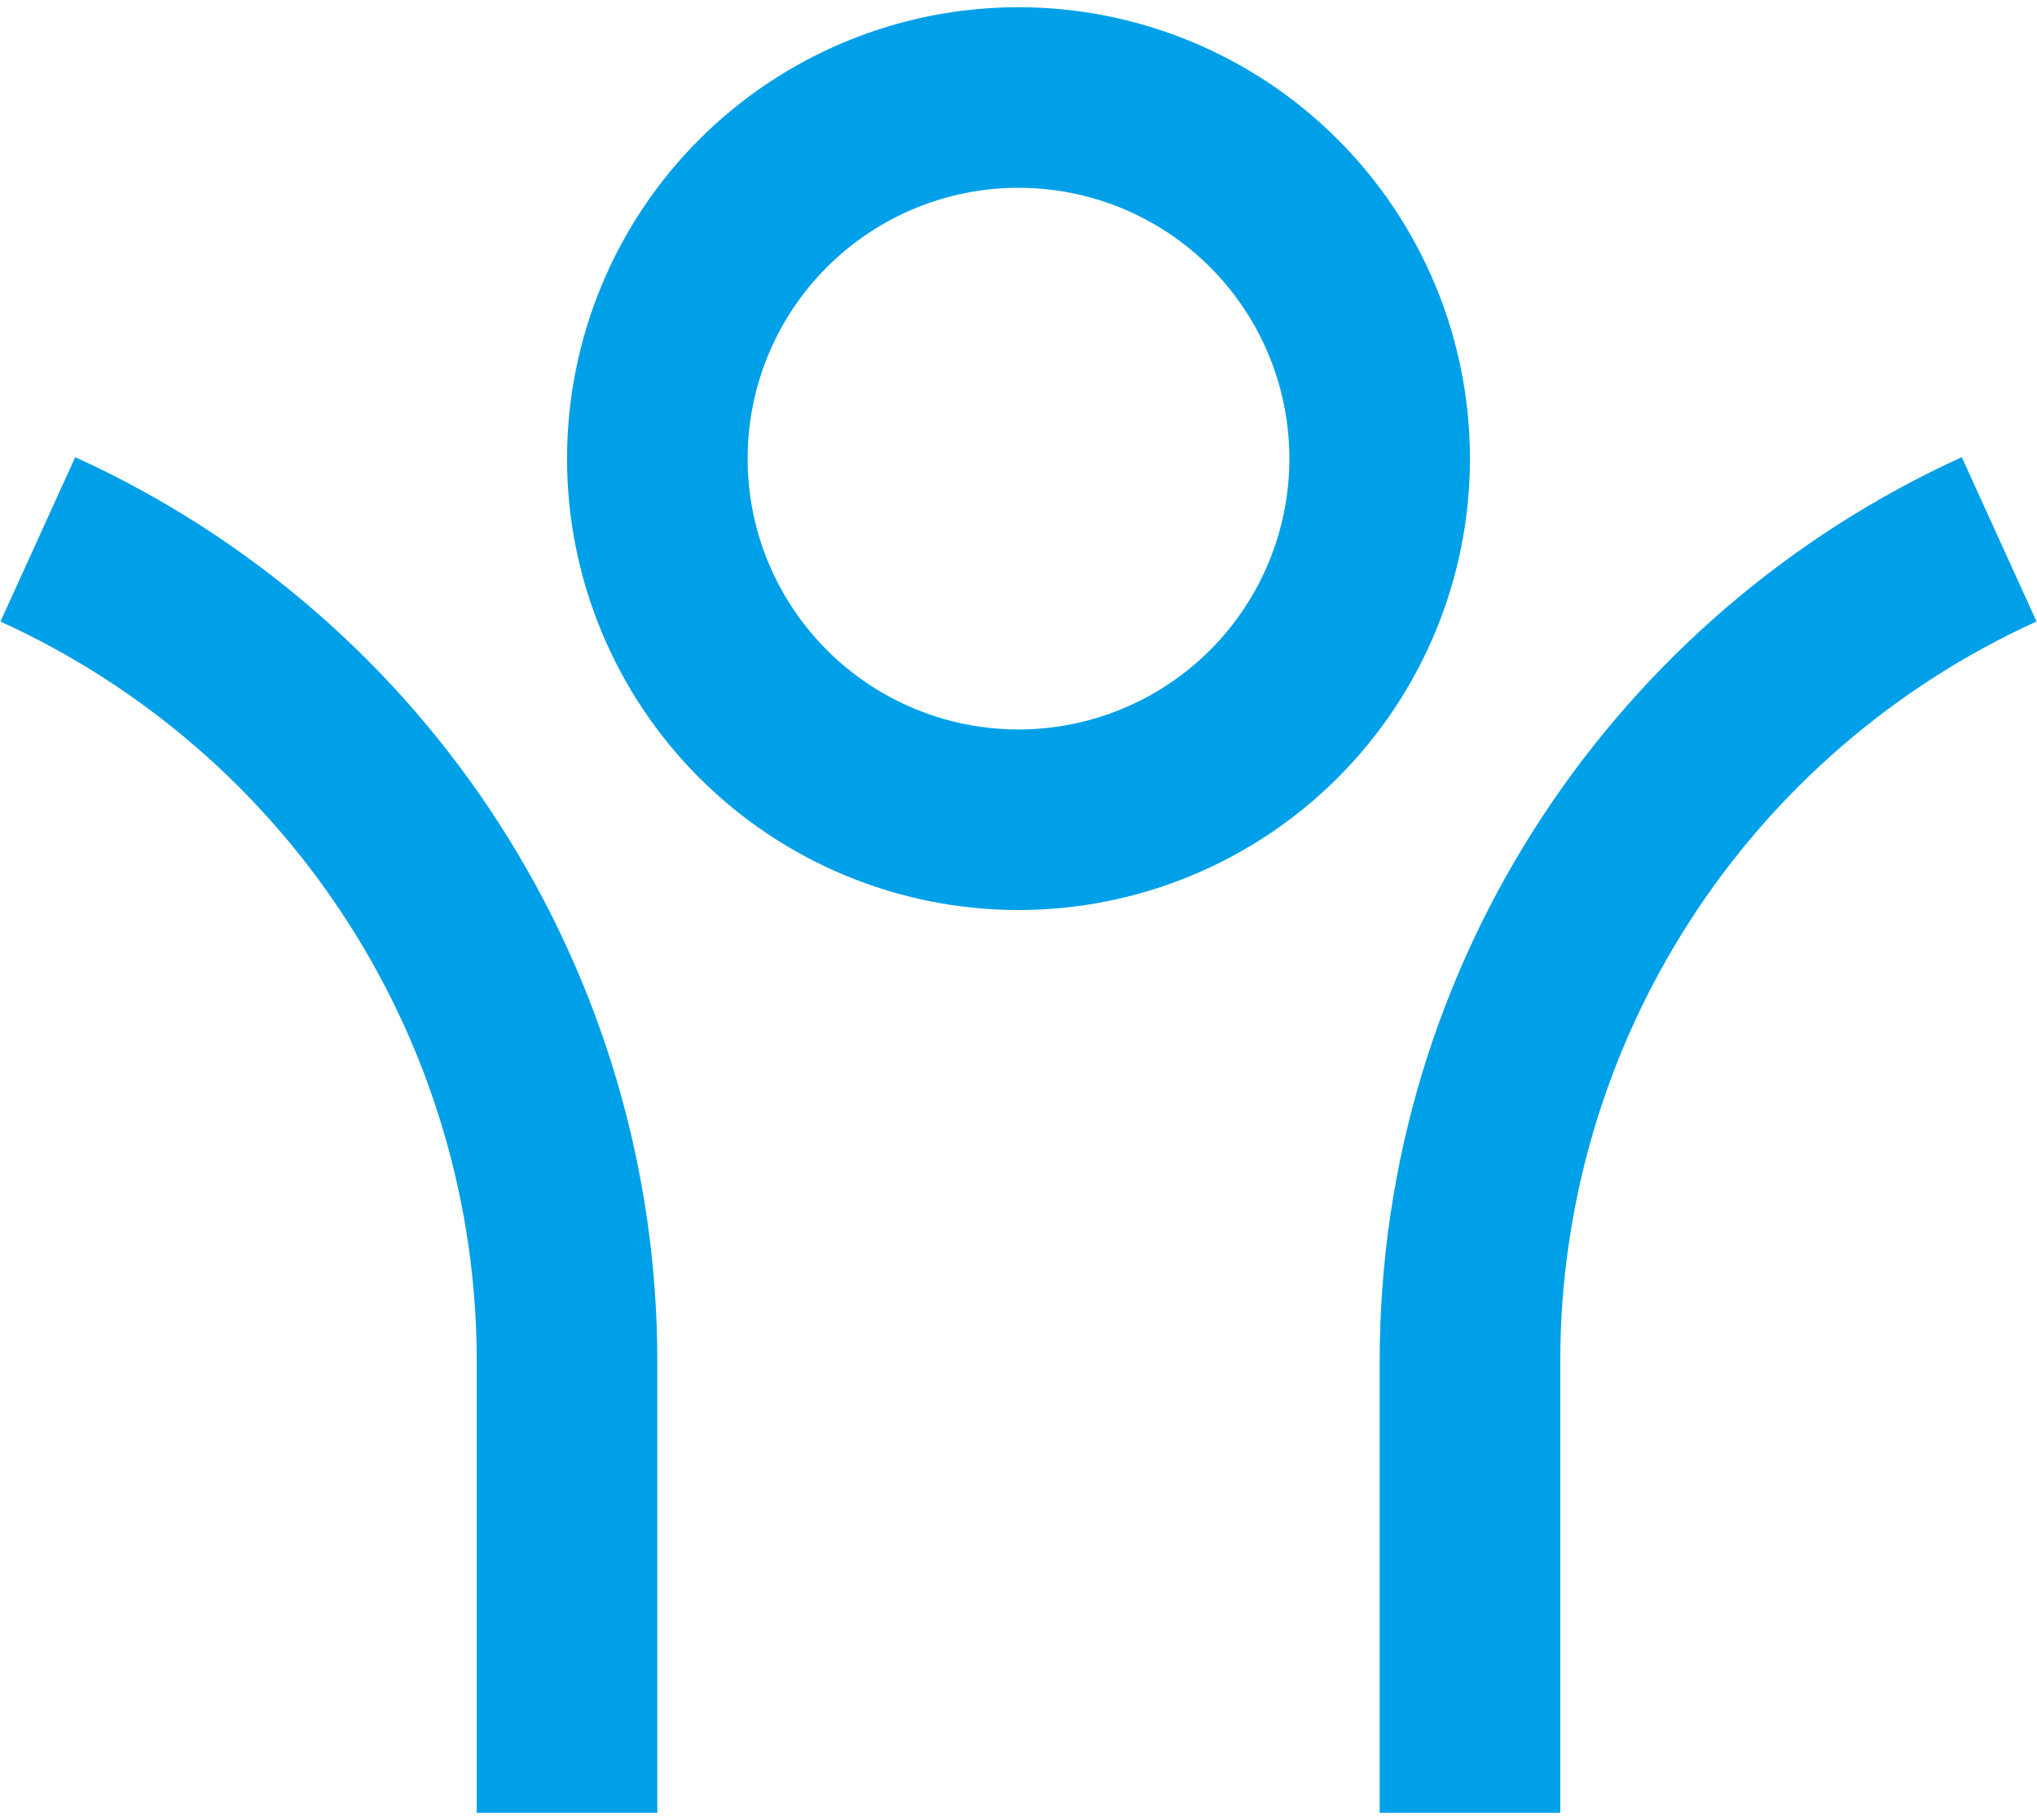 <svg width="94" height="84" viewBox="0 0 94 84" fill="none" xmlns="http://www.w3.org/2000/svg">
<path d="M72 62.833V83.667H63.667V62.833C63.667 44.287 74.683 28.312 90.529 21.1L93.979 28.683C87.424 31.665 81.865 36.471 77.968 42.526C74.07 48.582 71.999 55.632 72 62.833ZM30.333 62.833V83.667H22V62.833C22.001 55.632 19.928 48.584 16.031 42.529C12.133 36.474 6.576 31.669 0.021 28.687L3.471 21.1C11.482 24.744 18.275 30.616 23.038 38.017C27.802 45.417 30.334 54.032 30.333 62.833ZM47 42C41.475 42 36.176 39.805 32.269 35.898C28.362 31.991 26.167 26.692 26.167 21.167C26.167 15.641 28.362 10.342 32.269 6.435C36.176 2.528 41.475 0.333 47 0.333C52.525 0.333 57.824 2.528 61.731 6.435C65.638 10.342 67.833 15.641 67.833 21.167C67.833 26.692 65.638 31.991 61.731 35.898C57.824 39.805 52.525 42 47 42ZM47 33.667C48.642 33.667 50.267 33.343 51.784 32.715C53.3 32.087 54.678 31.166 55.839 30.005C57 28.845 57.92 27.467 58.548 25.95C59.177 24.434 59.5 22.808 59.5 21.167C59.5 19.525 59.177 17.9 58.548 16.383C57.92 14.867 57 13.489 55.839 12.328C54.678 11.167 53.3 10.246 51.784 9.618C50.267 8.99 48.642 8.667 47 8.667C43.685 8.667 40.505 9.984 38.161 12.328C35.817 14.672 34.5 17.851 34.5 21.167C34.5 24.482 35.817 27.661 38.161 30.005C40.505 32.35 43.685 33.667 47 33.667Z" fill="#00A0E9"/>
</svg>

